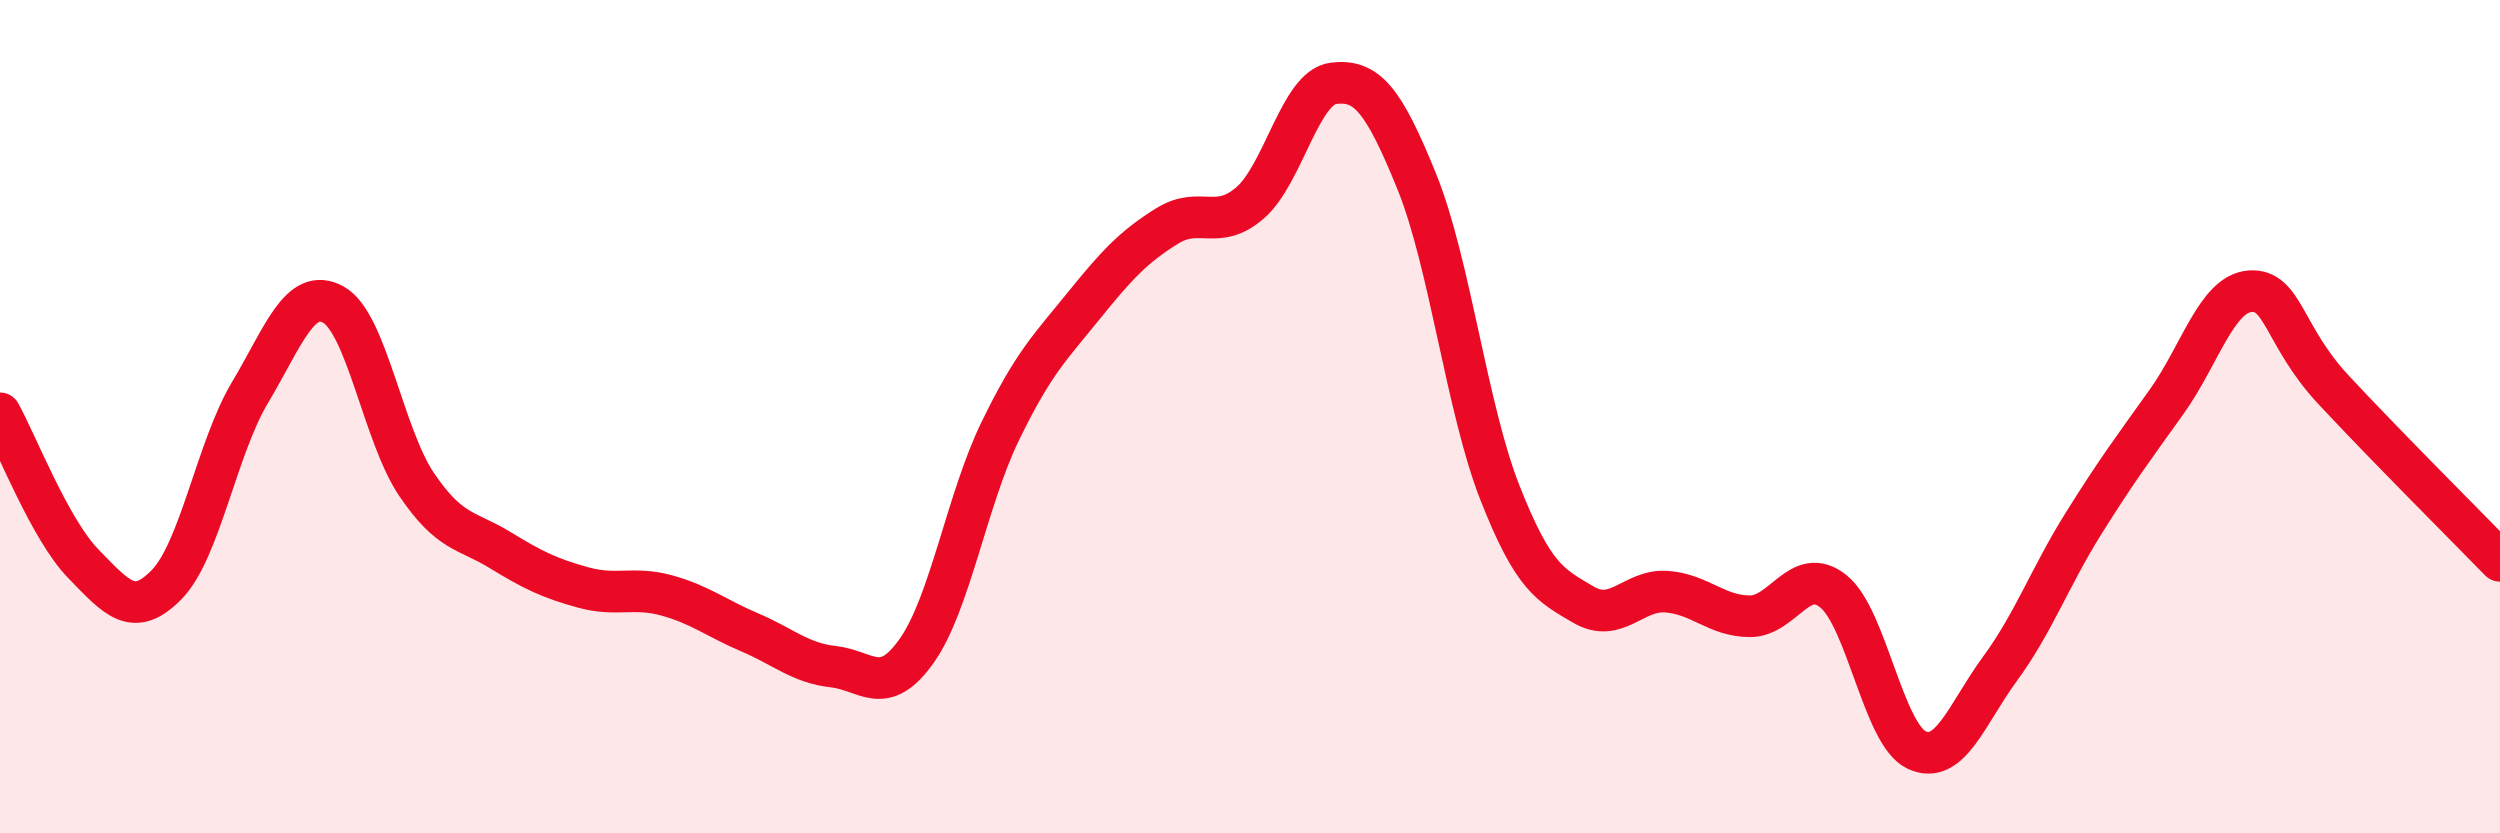 
    <svg width="60" height="20" viewBox="0 0 60 20" xmlns="http://www.w3.org/2000/svg">
      <path
        d="M 0,9.92 C 0.4,10.64 1.2,12.71 2,13.53 C 2.8,14.35 3.2,14.85 4,14.03 C 4.8,13.21 5.2,10.76 6,9.42 C 6.8,8.08 7.2,6.87 8,7.31 C 8.8,7.75 9.2,10.45 10,11.63 C 10.8,12.81 11.2,12.71 12,13.2 C 12.8,13.69 13.2,13.88 14,14.1 C 14.8,14.32 15.2,14.07 16,14.29 C 16.8,14.51 17.2,14.84 18,15.18 C 18.8,15.52 19.2,15.91 20,16 C 20.8,16.09 21.2,16.75 22,15.62 C 22.8,14.49 23.2,12.01 24,10.36 C 24.8,8.71 25.2,8.34 26,7.35 C 26.8,6.36 27.2,5.93 28,5.43 C 28.8,4.93 29.2,5.56 30,4.87 C 30.8,4.18 31.2,2.1 32,2 C 32.8,1.9 33.2,2.38 34,4.35 C 34.8,6.32 35.2,9.8 36,11.83 C 36.8,13.86 37.2,14.04 38,14.51 C 38.8,14.98 39.2,14.14 40,14.2 C 40.8,14.26 41.2,14.79 42,14.79 C 42.8,14.79 43.2,13.55 44,14.19 C 44.8,14.83 45.2,17.63 46,18 C 46.8,18.37 47.2,17.14 48,16.05 C 48.8,14.96 49.2,13.85 50,12.57 C 50.8,11.29 51.2,10.76 52,9.64 C 52.8,8.52 53.2,7.05 54,6.99 C 54.8,6.93 54.8,8.06 56,9.35 C 57.2,10.64 59.2,12.64 60,13.46L60 20L0 20Z"
        fill="#EB0A25"
        opacity="0.1"
        stroke-linecap="round"
        stroke-linejoin="round"
      />
      <path
        d="M 0,9.92 C 0.4,10.64 1.2,12.71 2,13.53 C 2.8,14.35 3.2,14.85 4,14.03 C 4.8,13.21 5.2,10.76 6,9.42 C 6.8,8.08 7.2,6.87 8,7.31 C 8.8,7.75 9.2,10.45 10,11.63 C 10.8,12.81 11.2,12.71 12,13.2 C 12.8,13.69 13.2,13.88 14,14.1 C 14.8,14.32 15.2,14.07 16,14.29 C 16.8,14.51 17.2,14.84 18,15.18 C 18.8,15.52 19.2,15.91 20,16 C 20.8,16.09 21.2,16.75 22,15.62 C 22.8,14.49 23.2,12.01 24,10.36 C 24.8,8.71 25.2,8.34 26,7.35 C 26.8,6.36 27.2,5.93 28,5.43 C 28.8,4.93 29.2,5.56 30,4.87 C 30.8,4.18 31.2,2.1 32,2 C 32.8,1.9 33.2,2.38 34,4.35 C 34.8,6.32 35.2,9.8 36,11.83 C 36.8,13.86 37.2,14.04 38,14.51 C 38.8,14.98 39.2,14.14 40,14.2 C 40.8,14.26 41.2,14.79 42,14.79 C 42.8,14.79 43.2,13.55 44,14.19 C 44.8,14.83 45.2,17.63 46,18 C 46.8,18.37 47.2,17.14 48,16.05 C 48.8,14.96 49.2,13.85 50,12.57 C 50.8,11.29 51.2,10.76 52,9.64 C 52.8,8.52 53.2,7.05 54,6.99 C 54.8,6.93 54.8,8.06 56,9.35 C 57.2,10.64 59.2,12.64 60,13.46"
        stroke="#EB0A25"
        stroke-width="1"
        fill="none"
        stroke-linecap="round"
        stroke-linejoin="round"
      />
    </svg>
  